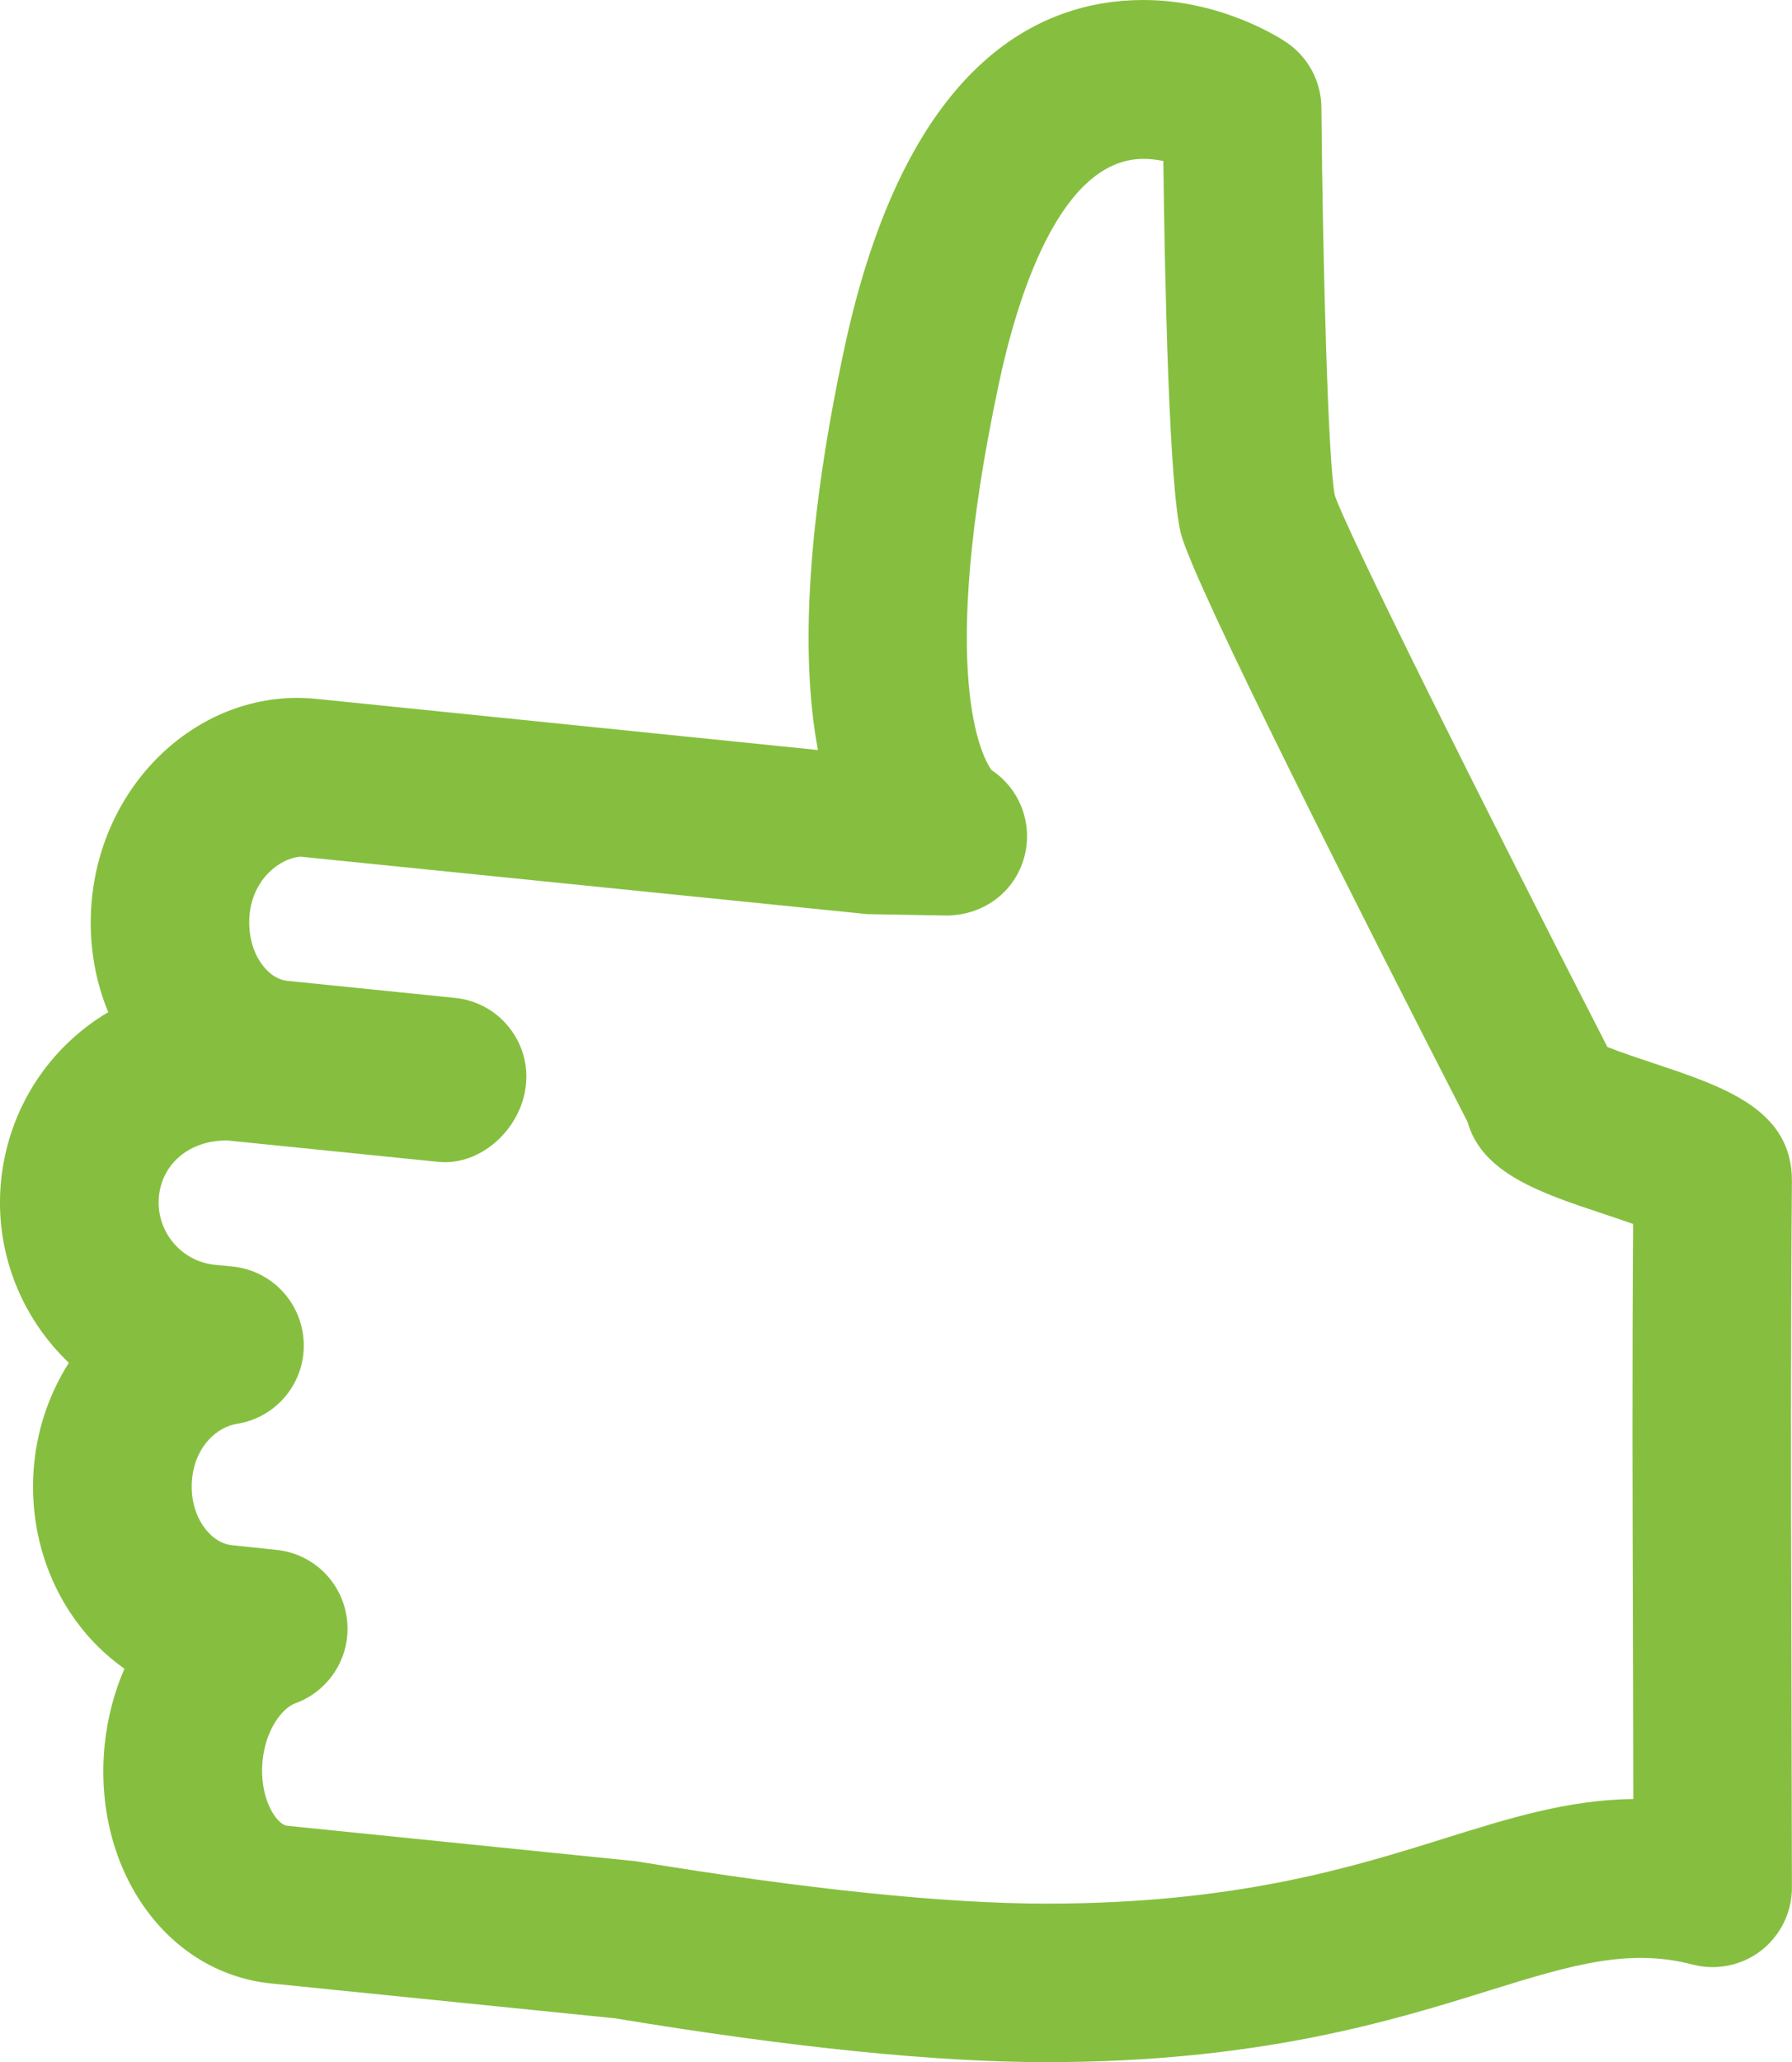 <?xml version="1.0" encoding="utf-8"?>
<!-- Generator: Adobe Illustrator 16.0.0, SVG Export Plug-In . SVG Version: 6.00 Build 0)  -->
<!DOCTYPE svg PUBLIC "-//W3C//DTD SVG 1.1//EN" "http://www.w3.org/Graphics/SVG/1.1/DTD/svg11.dtd">
<svg version="1.1" xmlns="http://www.w3.org/2000/svg" xmlns:xlink="http://www.w3.org/1999/xlink" x="0px" y="0px"
	 width="20.868px" height="24px" viewBox="0 0 20.868 24" enable-background="new 0 0 20.868 24" xml:space="preserve">
<g id="Layer_4" display="none">
</g>
<g id="Layer_5">
	<g>
		<path fill="#86BF3F" d="M12.185,24c-1.29,0-2.979-0.172-5.021-0.51l-4.008-0.406c-1.23-0.125-2.081-1.348-1.937-2.781
			c0.033-0.313,0.112-0.61,0.23-0.882c-0.216-0.152-0.409-0.341-0.569-0.563c-0.377-0.521-0.548-1.174-0.481-1.838
			c0.045-0.426,0.187-0.82,0.403-1.159c-0.557-0.53-0.872-1.303-0.789-2.125C0.1,12.893,0.578,12.184,1.26,11.78
			c-0.169-0.41-0.236-0.866-0.189-1.328C1.215,9.043,2.389,8,3.686,8.134l5.839,0.595c-0.183-0.973-0.168-2.438,0.3-4.64
			C10.541,0.709,12.118,0,13.315,0c0.905,0,1.588,0.44,1.663,0.491c0.253,0.169,0.407,0.454,0.41,0.759
			c0.016,1.888,0.08,4.15,0.156,4.515c0.131,0.4,1.705,3.558,3.174,6.42c0.149,0.06,0.377,0.136,0.53,0.187
			c0.833,0.277,1.622,0.54,1.619,1.373c-0.015,1.875-0.012,3.568-0.006,5.346l0.006,2.88c0,0.286-0.134,0.556-0.359,0.731
			c-0.226,0.175-0.524,0.234-0.798,0.162c-0.734-0.192-1.393-0.001-2.348,0.296C16.227,23.514,14.669,24,12.185,24z M2.639,13.273
			c-0.443,0-0.75,0.278-0.788,0.648c-0.04,0.4,0.251,0.758,0.649,0.799l0.206,0.02c0.462,0.046,0.817,0.427,0.831,0.892
			c0.015,0.464-0.318,0.866-0.777,0.939c-0.224,0.035-0.483,0.25-0.523,0.638c-0.021,0.207,0.029,0.415,0.141,0.567
			c0.062,0.086,0.17,0.192,0.327,0.208l0.515,0.054c0.428,0.044,0.767,0.377,0.82,0.804c0.053,0.427-0.195,0.833-0.6,0.981
			c-0.158,0.058-0.347,0.312-0.382,0.667c-0.044,0.439,0.163,0.746,0.286,0.759l4.064,0.413c1.973,0.325,3.604,0.493,4.776,0.493
			c2.203,0,3.549-0.419,4.631-0.757c0.771-0.241,1.44-0.45,2.205-0.461l-0.004-1.839c-0.005-1.623-0.01-3.174,0.002-4.853
			c-0.122-0.043-0.253-0.087-0.353-0.12c-0.721-0.24-1.406-0.468-1.575-1.067c-1.212-2.362-3.19-6.261-3.339-6.851
			c-0.136-0.542-0.186-2.884-0.204-4.333c-0.072-0.015-0.151-0.025-0.232-0.025c-0.981,0-1.478,1.645-1.685,2.625
			c-0.729,3.425-0.176,4.361-0.084,4.488c0.315,0.208,0.476,0.593,0.392,0.971c-0.095,0.427-0.466,0.719-0.914,0.722L10.1,10.639
			L3.498,9.97c-0.234,0.018-0.549,0.254-0.591,0.669c-0.021,0.214,0.028,0.423,0.137,0.576c0.06,0.083,0.159,0.186,0.308,0.201
			l1.947,0.198c0.248,0.025,0.475,0.148,0.629,0.343c0.156,0.194,0.226,0.443,0.194,0.69c-0.062,0.498-0.526,0.925-1.019,0.875
			l-2.457-0.249C2.645,13.273,2.641,13.273,2.639,13.273z"/>
	</g>
</g>
<g id="Bootstrap_4_Grid_1_">
	<g id="Columns_1_" opacity="0.161">
	</g>
</g>
</svg>
